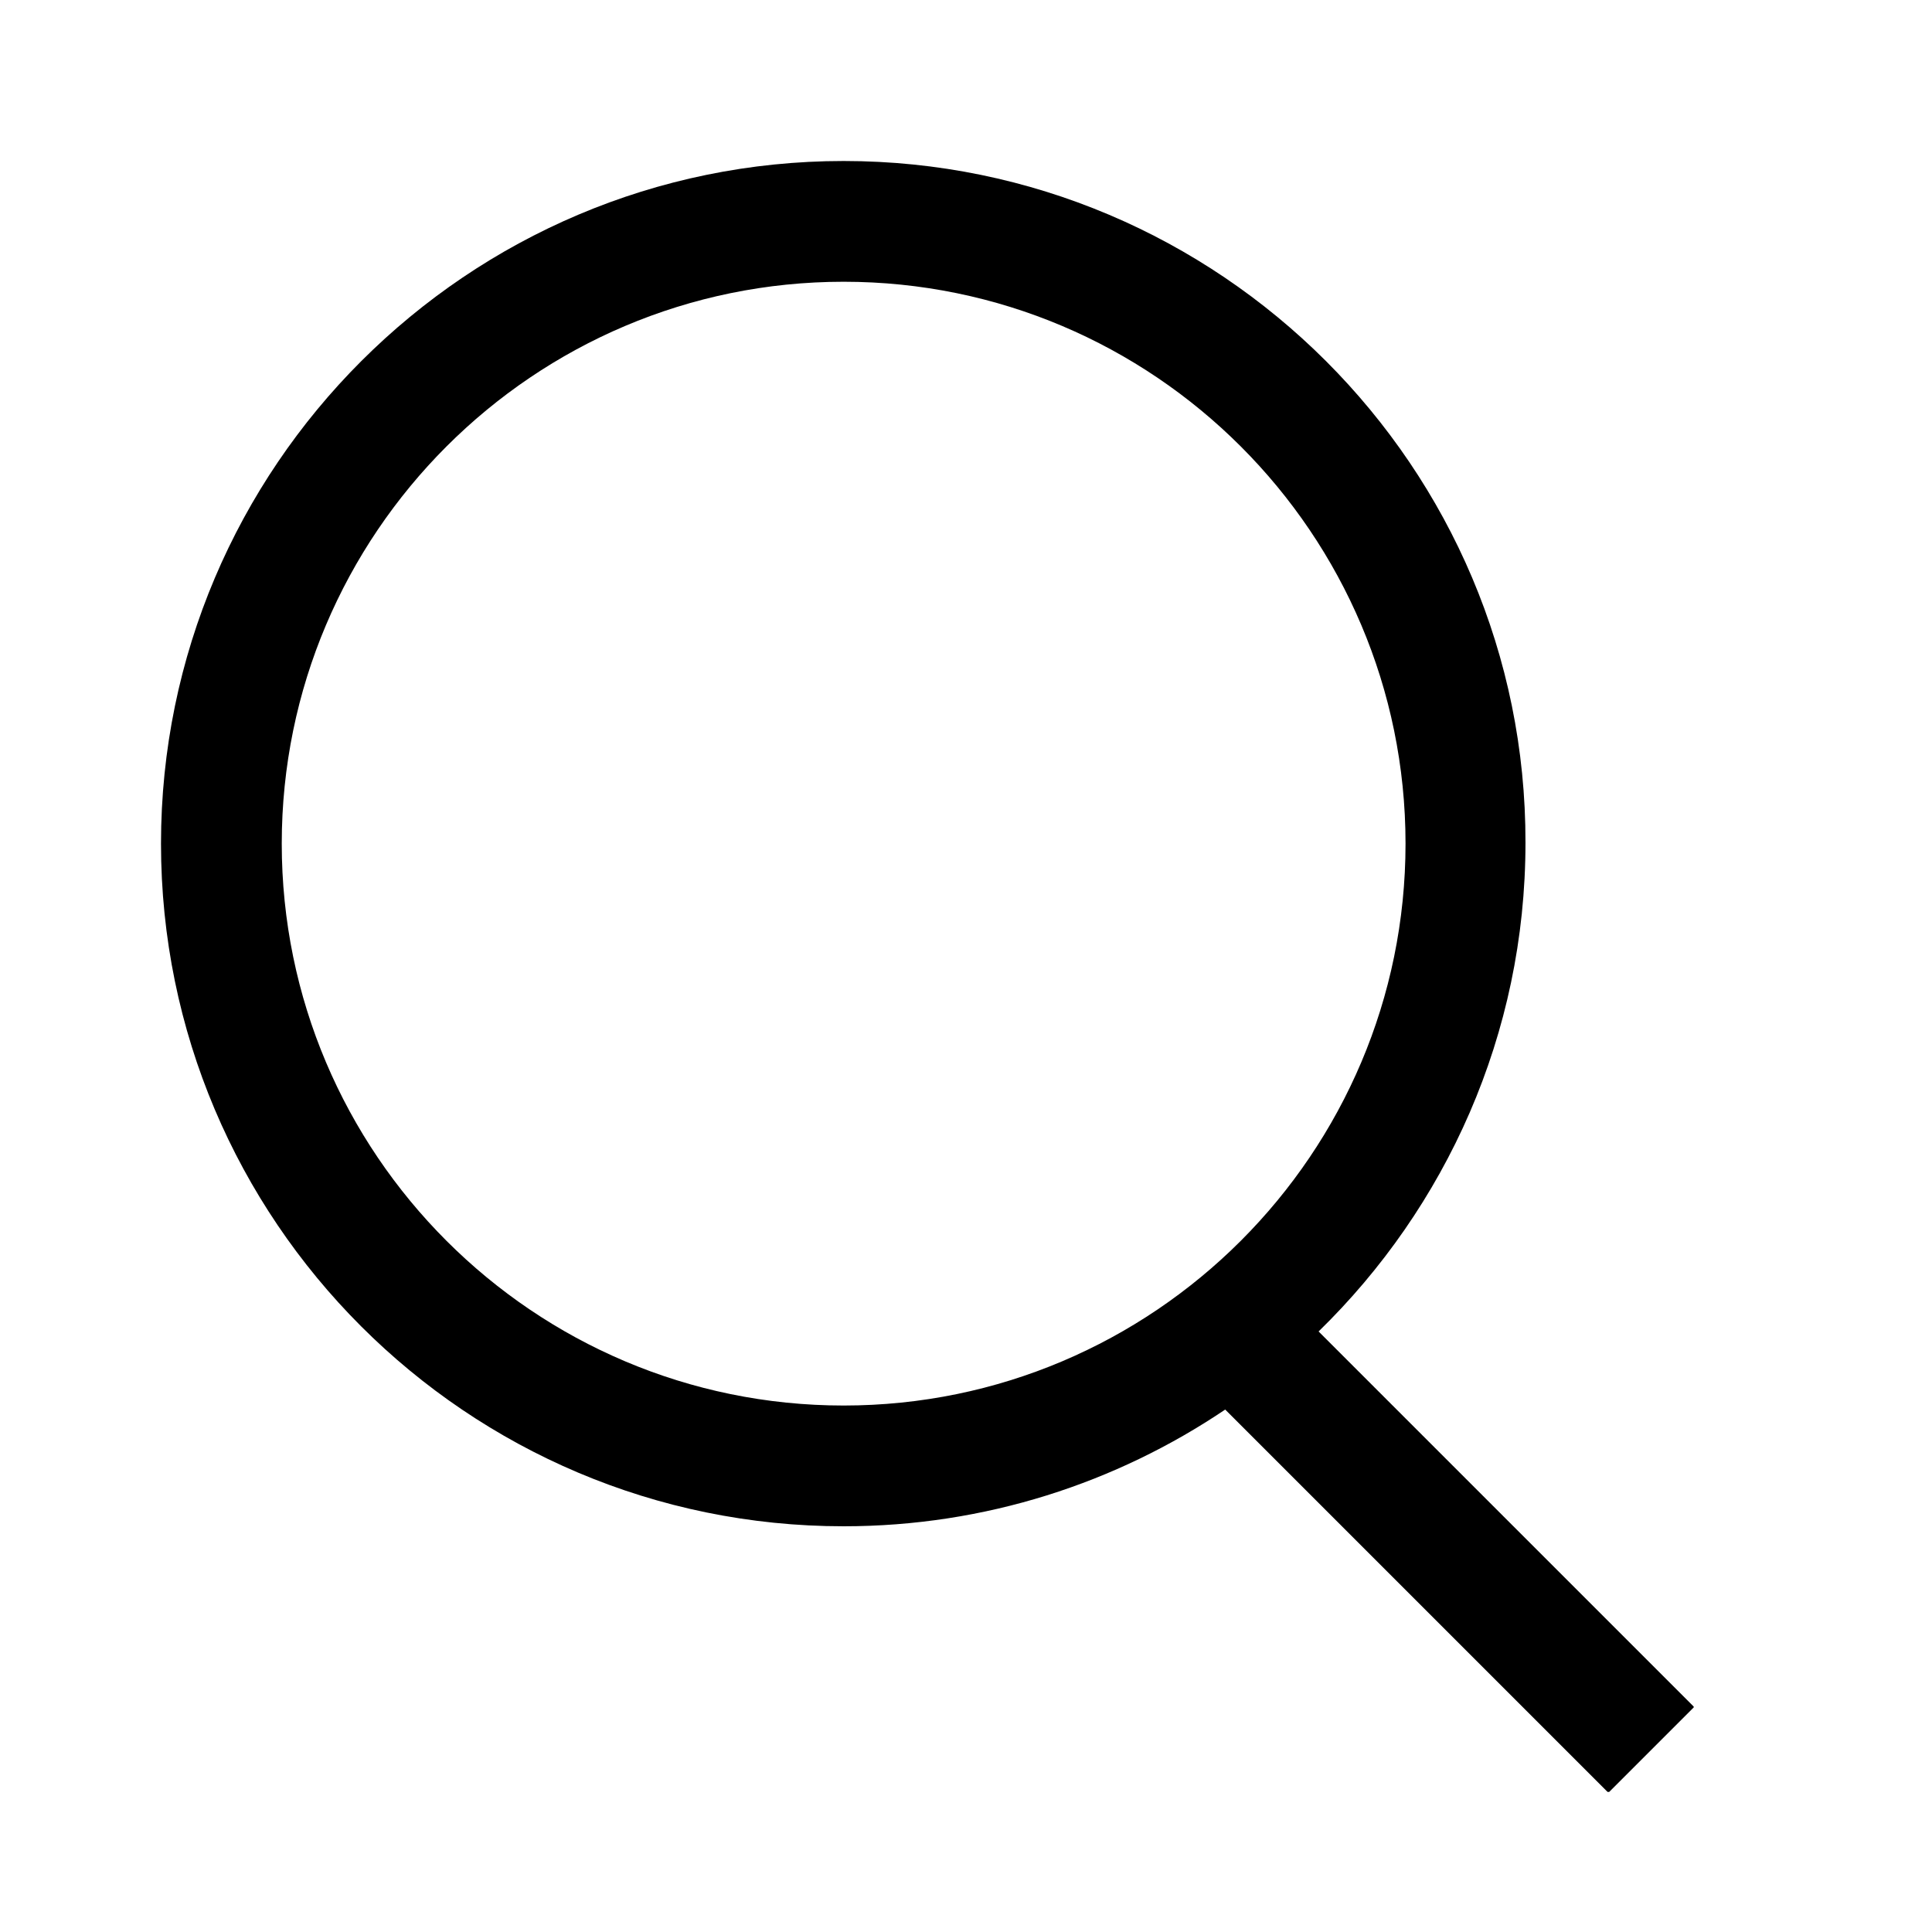 <svg width="24" height="24" viewBox="0 0 24 24" fill="none" xmlns="http://www.w3.org/2000/svg">
<g clip-path="url(#clip0_1766_31517)">
<path d="M21.04 21.2L16.38 16.54C17.96 15 18.95 12.85 18.95 10.47C18.96 5.8 15.15 2 10.48 2C5.81 2 2 5.8 2 10.48C2 15.16 5.8 18.96 10.48 18.96C12.24 18.96 13.87 18.42 15.22 17.51L19.98 22.27L21.04 21.21V21.2ZM3.5 10.48C3.5 6.63 6.63 3.5 10.48 3.5C14.33 3.5 17.46 6.63 17.46 10.48C17.46 14.33 14.33 17.46 10.48 17.46C6.63 17.46 3.5 14.33 3.5 10.48Z" fill="black"/>
</g>
<defs>
<clipPath id="clip0_1766_31517">
<rect width="19.04" height="20.26" fill="white" transform="translate(2 2)"/>
</clipPath>
</defs>
</svg>